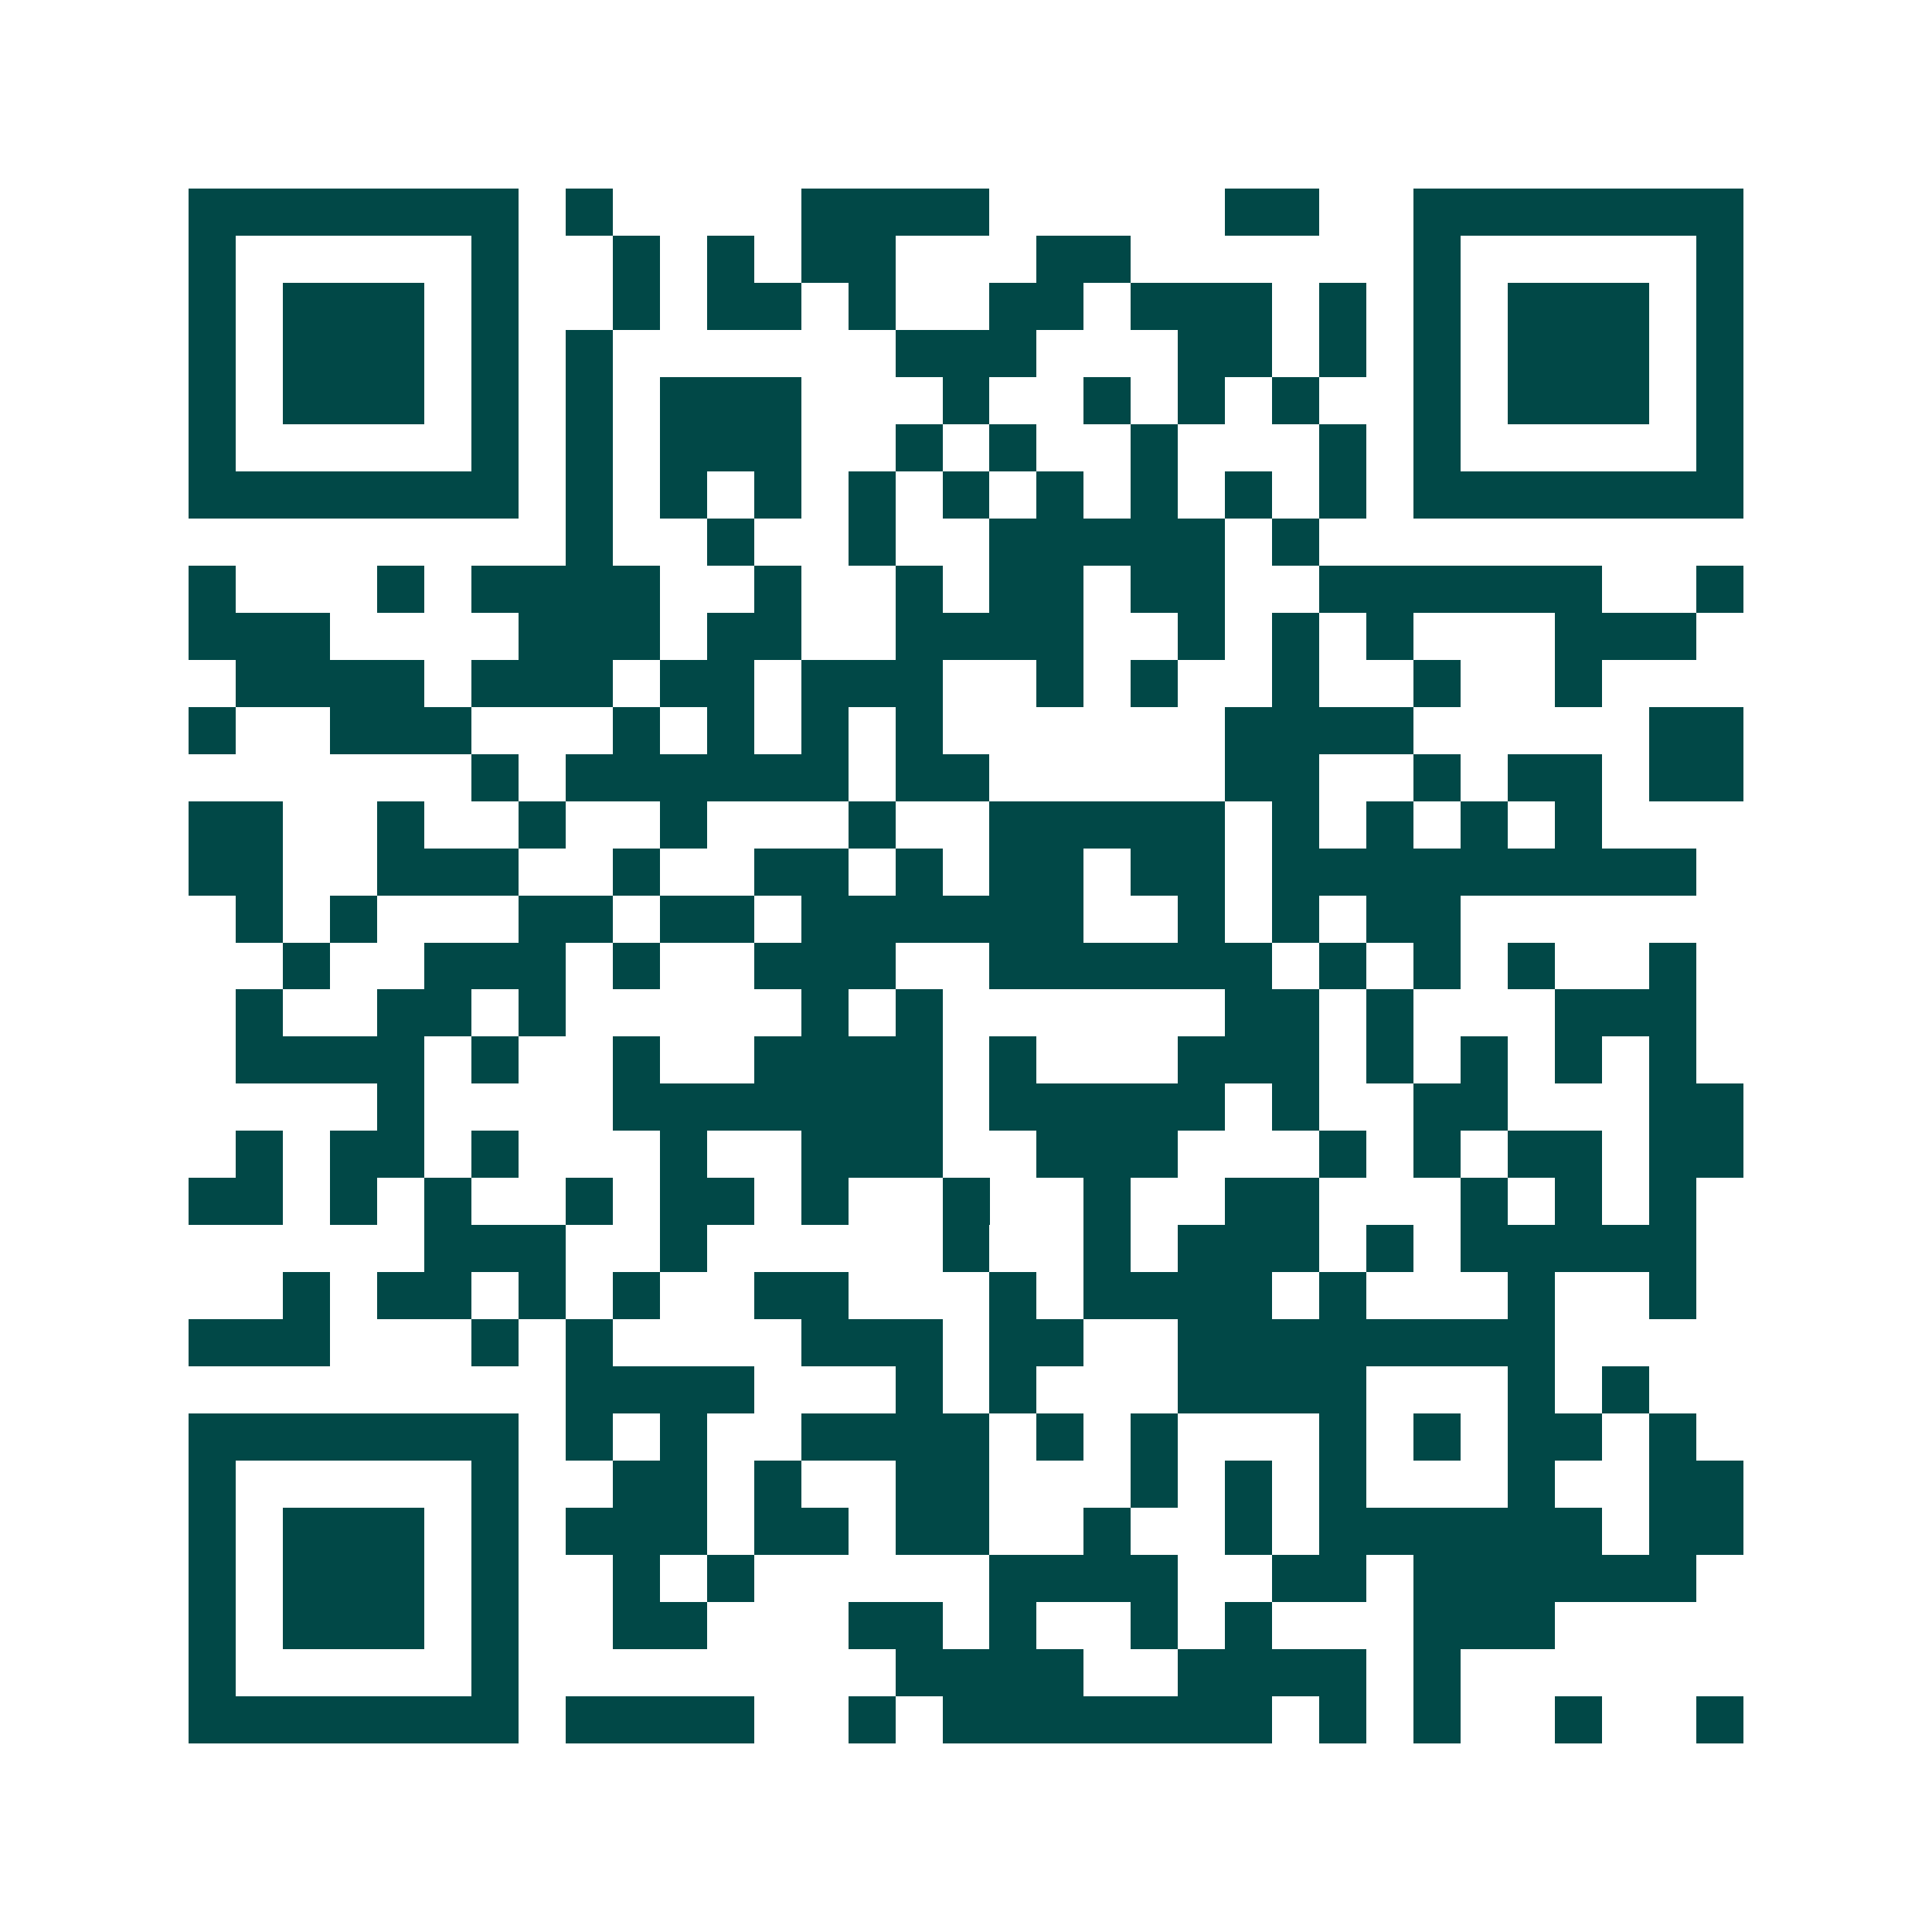 <svg xmlns="http://www.w3.org/2000/svg" width="200" height="200" viewBox="0 0 41 41" shape-rendering="crispEdges"><path fill="#ffffff" d="M0 0h41v41H0z"/><path stroke="#014847" d="M4 4.5h7m1 0h1m4 0h4m5 0h2m2 0h7M4 5.5h1m5 0h1m2 0h1m1 0h1m1 0h2m3 0h2m6 0h1m5 0h1M4 6.5h1m1 0h3m1 0h1m2 0h1m1 0h2m1 0h1m2 0h2m1 0h3m1 0h1m1 0h1m1 0h3m1 0h1M4 7.5h1m1 0h3m1 0h1m1 0h1m6 0h3m3 0h2m1 0h1m1 0h1m1 0h3m1 0h1M4 8.5h1m1 0h3m1 0h1m1 0h1m1 0h3m3 0h1m2 0h1m1 0h1m1 0h1m2 0h1m1 0h3m1 0h1M4 9.5h1m5 0h1m1 0h1m1 0h3m2 0h1m1 0h1m2 0h1m3 0h1m1 0h1m5 0h1M4 10.5h7m1 0h1m1 0h1m1 0h1m1 0h1m1 0h1m1 0h1m1 0h1m1 0h1m1 0h1m1 0h7M12 11.5h1m2 0h1m2 0h1m2 0h5m1 0h1M4 12.5h1m3 0h1m1 0h4m2 0h1m2 0h1m1 0h2m1 0h2m2 0h6m2 0h1M4 13.5h3m4 0h3m1 0h2m2 0h4m2 0h1m1 0h1m1 0h1m3 0h3M5 14.5h4m1 0h3m1 0h2m1 0h3m2 0h1m1 0h1m2 0h1m2 0h1m2 0h1M4 15.5h1m2 0h3m3 0h1m1 0h1m1 0h1m1 0h1m6 0h4m5 0h2M10 16.5h1m1 0h6m1 0h2m5 0h2m2 0h1m1 0h2m1 0h2M4 17.5h2m2 0h1m2 0h1m2 0h1m3 0h1m2 0h5m1 0h1m1 0h1m1 0h1m1 0h1M4 18.5h2m2 0h3m2 0h1m2 0h2m1 0h1m1 0h2m1 0h2m1 0h9M5 19.5h1m1 0h1m3 0h2m1 0h2m1 0h6m2 0h1m1 0h1m1 0h2M6 20.5h1m2 0h3m1 0h1m2 0h3m2 0h6m1 0h1m1 0h1m1 0h1m2 0h1M5 21.5h1m2 0h2m1 0h1m5 0h1m1 0h1m6 0h2m1 0h1m3 0h3M5 22.5h4m1 0h1m2 0h1m2 0h4m1 0h1m3 0h3m1 0h1m1 0h1m1 0h1m1 0h1M8 23.5h1m4 0h7m1 0h5m1 0h1m2 0h2m3 0h2M5 24.5h1m1 0h2m1 0h1m3 0h1m2 0h3m2 0h3m3 0h1m1 0h1m1 0h2m1 0h2M4 25.5h2m1 0h1m1 0h1m2 0h1m1 0h2m1 0h1m2 0h1m2 0h1m2 0h2m3 0h1m1 0h1m1 0h1M9 26.5h3m2 0h1m5 0h1m2 0h1m1 0h3m1 0h1m1 0h5M6 27.5h1m1 0h2m1 0h1m1 0h1m2 0h2m3 0h1m1 0h4m1 0h1m3 0h1m2 0h1M4 28.5h3m3 0h1m1 0h1m4 0h3m1 0h2m2 0h8M12 29.5h4m3 0h1m1 0h1m3 0h4m3 0h1m1 0h1M4 30.5h7m1 0h1m1 0h1m2 0h4m1 0h1m1 0h1m3 0h1m1 0h1m1 0h2m1 0h1M4 31.5h1m5 0h1m2 0h2m1 0h1m2 0h2m3 0h1m1 0h1m1 0h1m3 0h1m2 0h2M4 32.5h1m1 0h3m1 0h1m1 0h3m1 0h2m1 0h2m2 0h1m2 0h1m1 0h6m1 0h2M4 33.5h1m1 0h3m1 0h1m2 0h1m1 0h1m5 0h4m2 0h2m1 0h6M4 34.5h1m1 0h3m1 0h1m2 0h2m3 0h2m1 0h1m2 0h1m1 0h1m3 0h3M4 35.5h1m5 0h1m8 0h4m2 0h4m1 0h1M4 36.5h7m1 0h4m2 0h1m1 0h7m1 0h1m1 0h1m2 0h1m2 0h1"/></svg>
